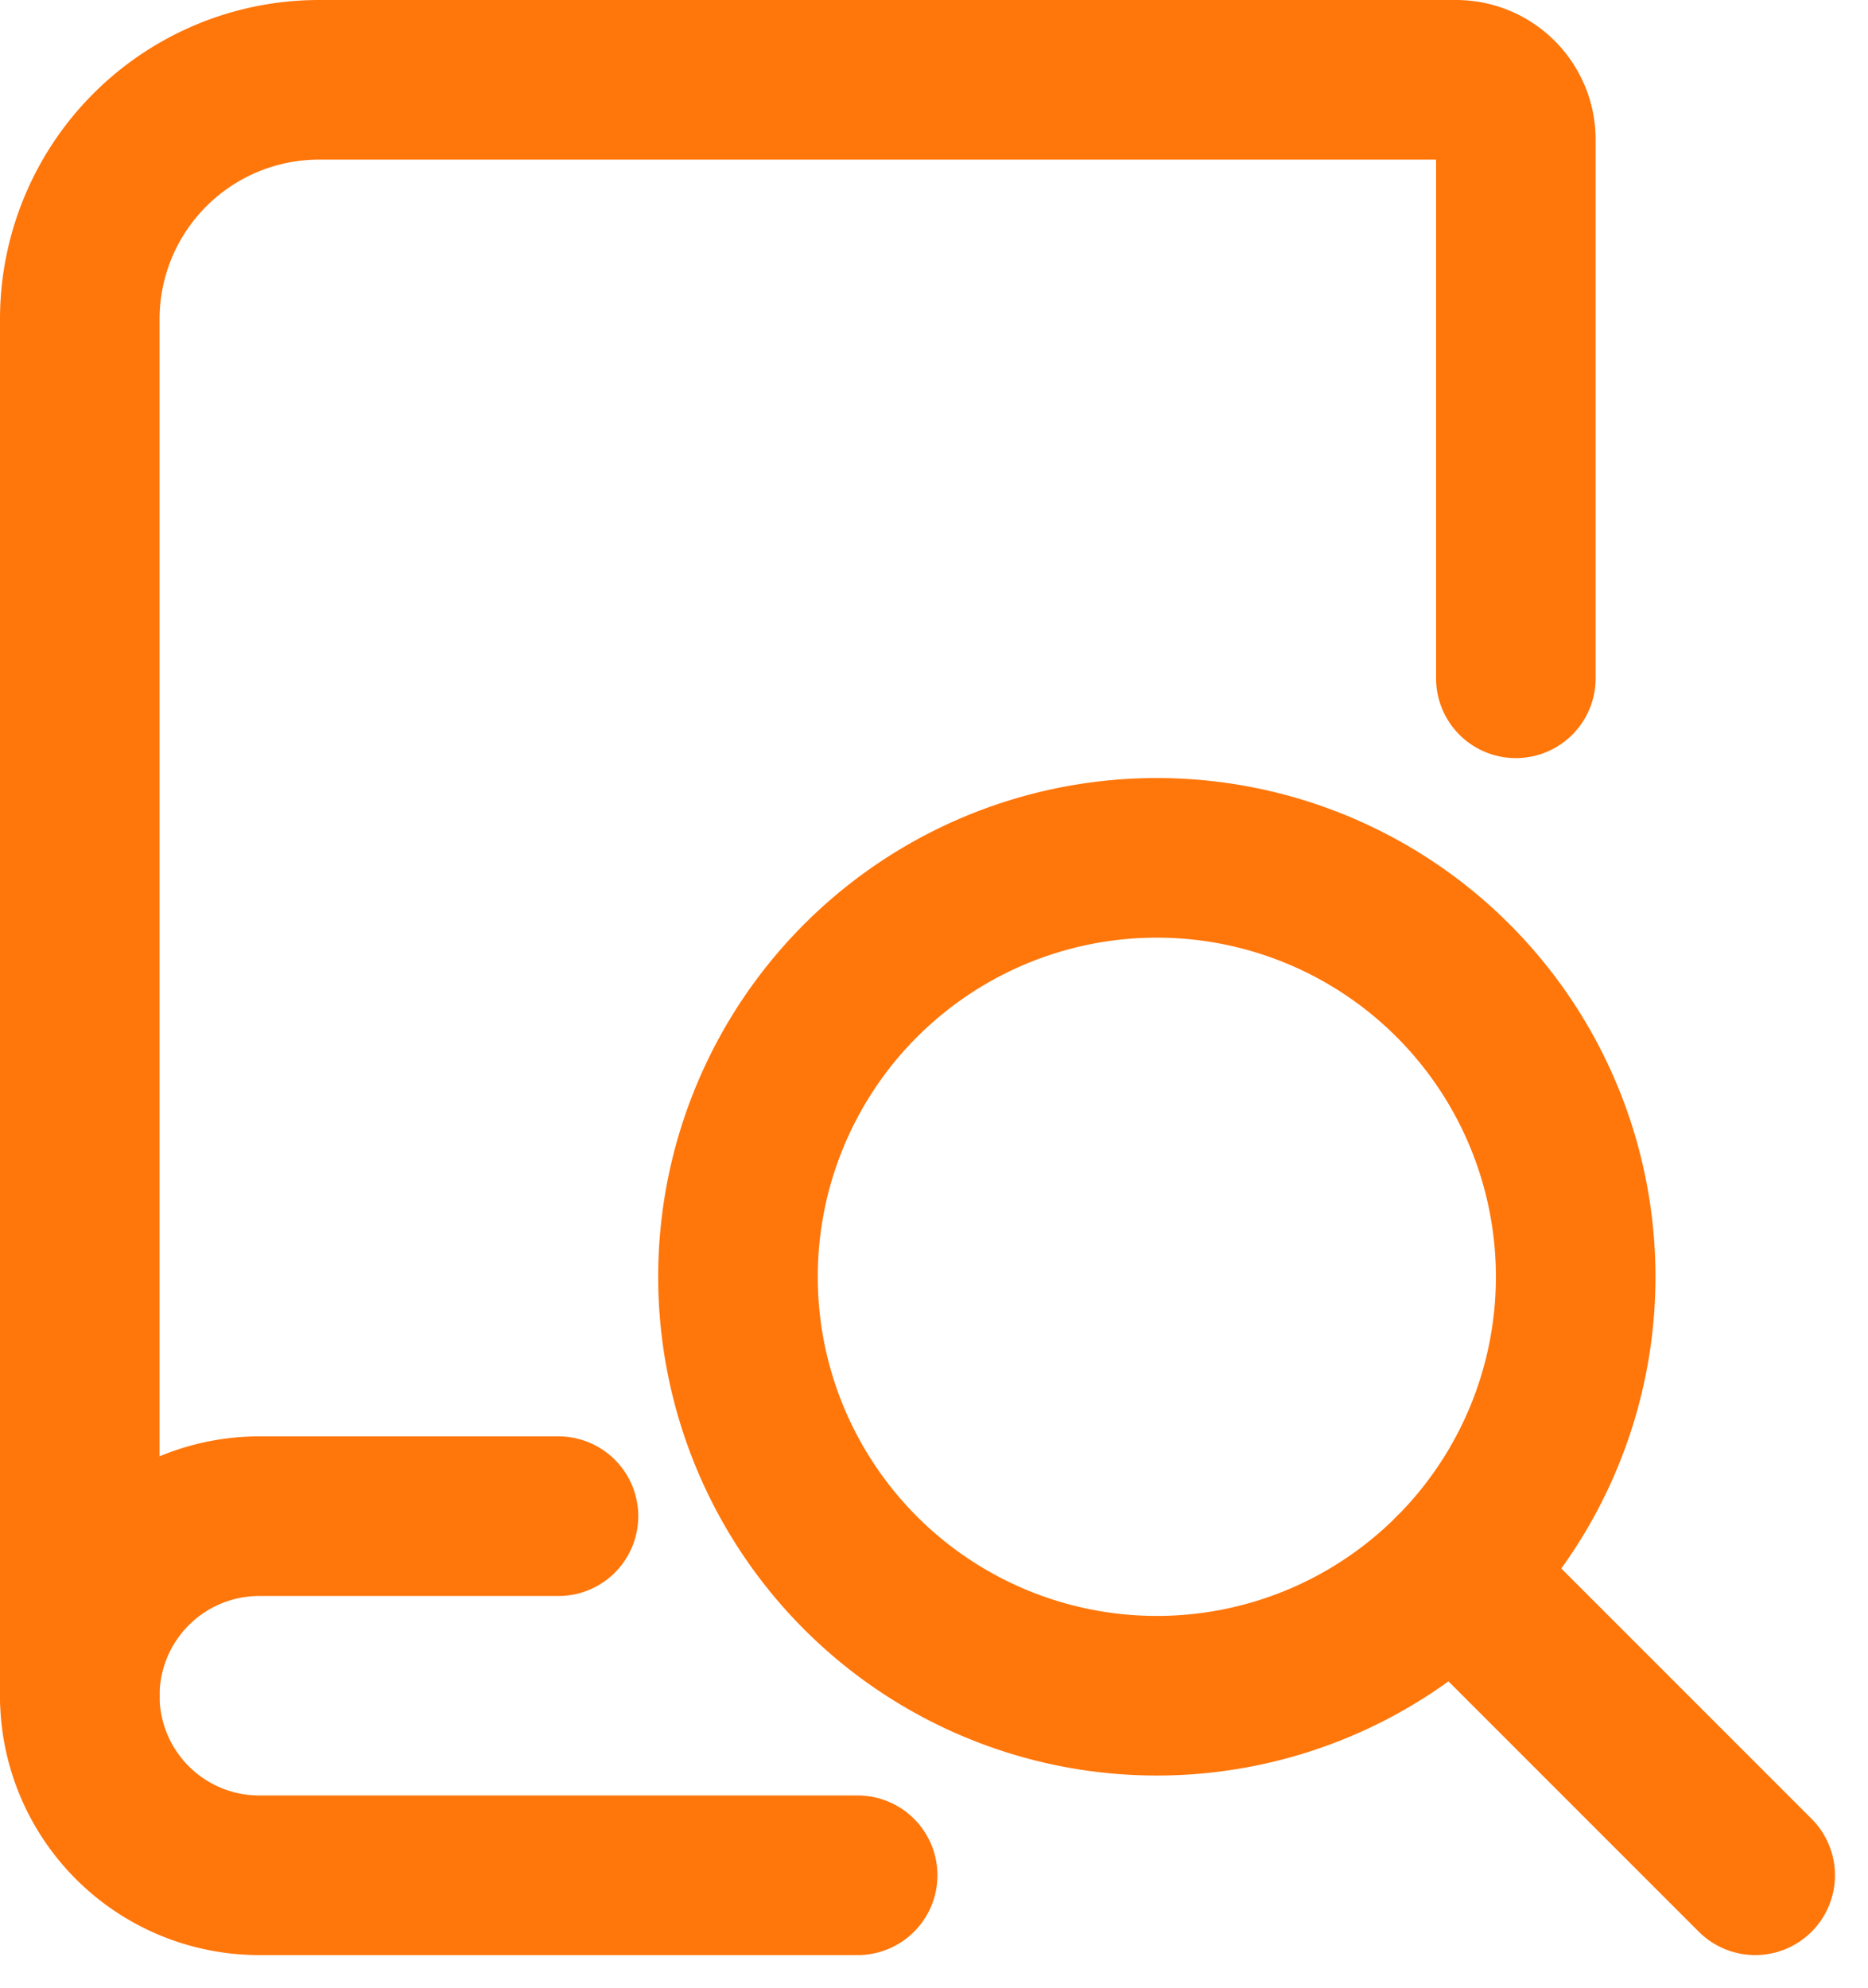 <svg xmlns="http://www.w3.org/2000/svg" width="23.414" height="24.914" viewBox="0 0 23.414 24.914"><g id="Book-Search--Streamline-Streamline-3.0" transform="translate(-0.5 0.25)"><path id="Path_2692" data-name="Path 2692" d="M11.25,23.25H3.75A2.25,2.25,0,0,1,1.5,21" fill="none" stroke="#ff760a" stroke-linecap="round" stroke-linejoin="round" stroke-width="2"></path><path id="Path_2693" data-name="Path 2693" d="M19.5,8.25V1.5a.75.75,0,0,0-.75-.75H4.5a3,3,0,0,0-3,3V21a2.25,2.25,0,0,1,2.25-2.25H7.5" fill="none" stroke="#ff760a" stroke-linecap="round" stroke-linejoin="round" stroke-width="2"></path><path id="Path_2694" data-name="Path 2694" d="M9.75,15.75A5.25,5.25,0,1,0,15,10.5a5.25,5.25,0,0,0-5.25,5.25" fill="none" stroke="#ff760a" stroke-linecap="round" stroke-linejoin="round" stroke-width="2"></path><path id="Path_2695" data-name="Path 2695" d="M22.5,23.25l-3.788-3.788" fill="none" stroke="#ff760a" stroke-linecap="round" stroke-linejoin="round" stroke-width="2"></path></g></svg>